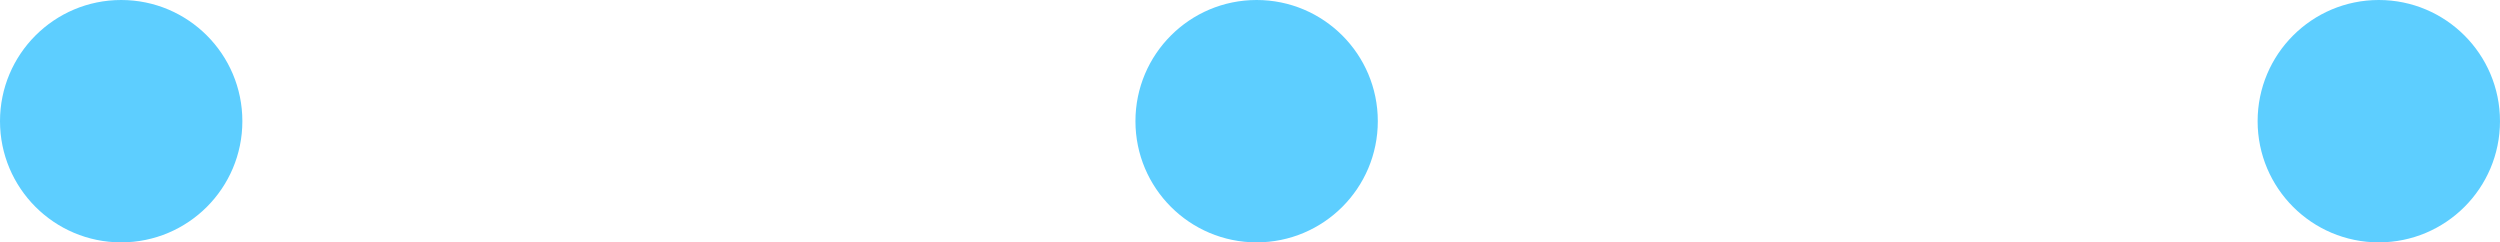 <svg xmlns="http://www.w3.org/2000/svg" width="166.175" height="16.11" viewBox="0 0 166.175 16.11"><g id="Group_17" data-name="Group 17" transform="translate(-537.751 -538.351)"><g id="Group_14" data-name="Group 14" transform="translate(537.751 538.351)"><g id="Group_3" data-name="Group 3"><ellipse id="Ellipse_1" data-name="Ellipse 1" cx="8.055" cy="8.055" rx="8.055" ry="8.055" fill="#5dceff"></ellipse></g></g><g id="Group_15" data-name="Group 15" transform="translate(687.815 538.351)"><ellipse id="Ellipse_2" data-name="Ellipse 2" cx="8.055" cy="8.055" rx="8.055" ry="8.055" fill="#5dceff"></ellipse></g><g id="Group_16" data-name="Group 16" transform="translate(613.224 538.351)"><ellipse id="Ellipse_3" data-name="Ellipse 3" cx="8.055" cy="8.055" rx="8.055" ry="8.055" fill="#5dceff"></ellipse></g></g></svg>